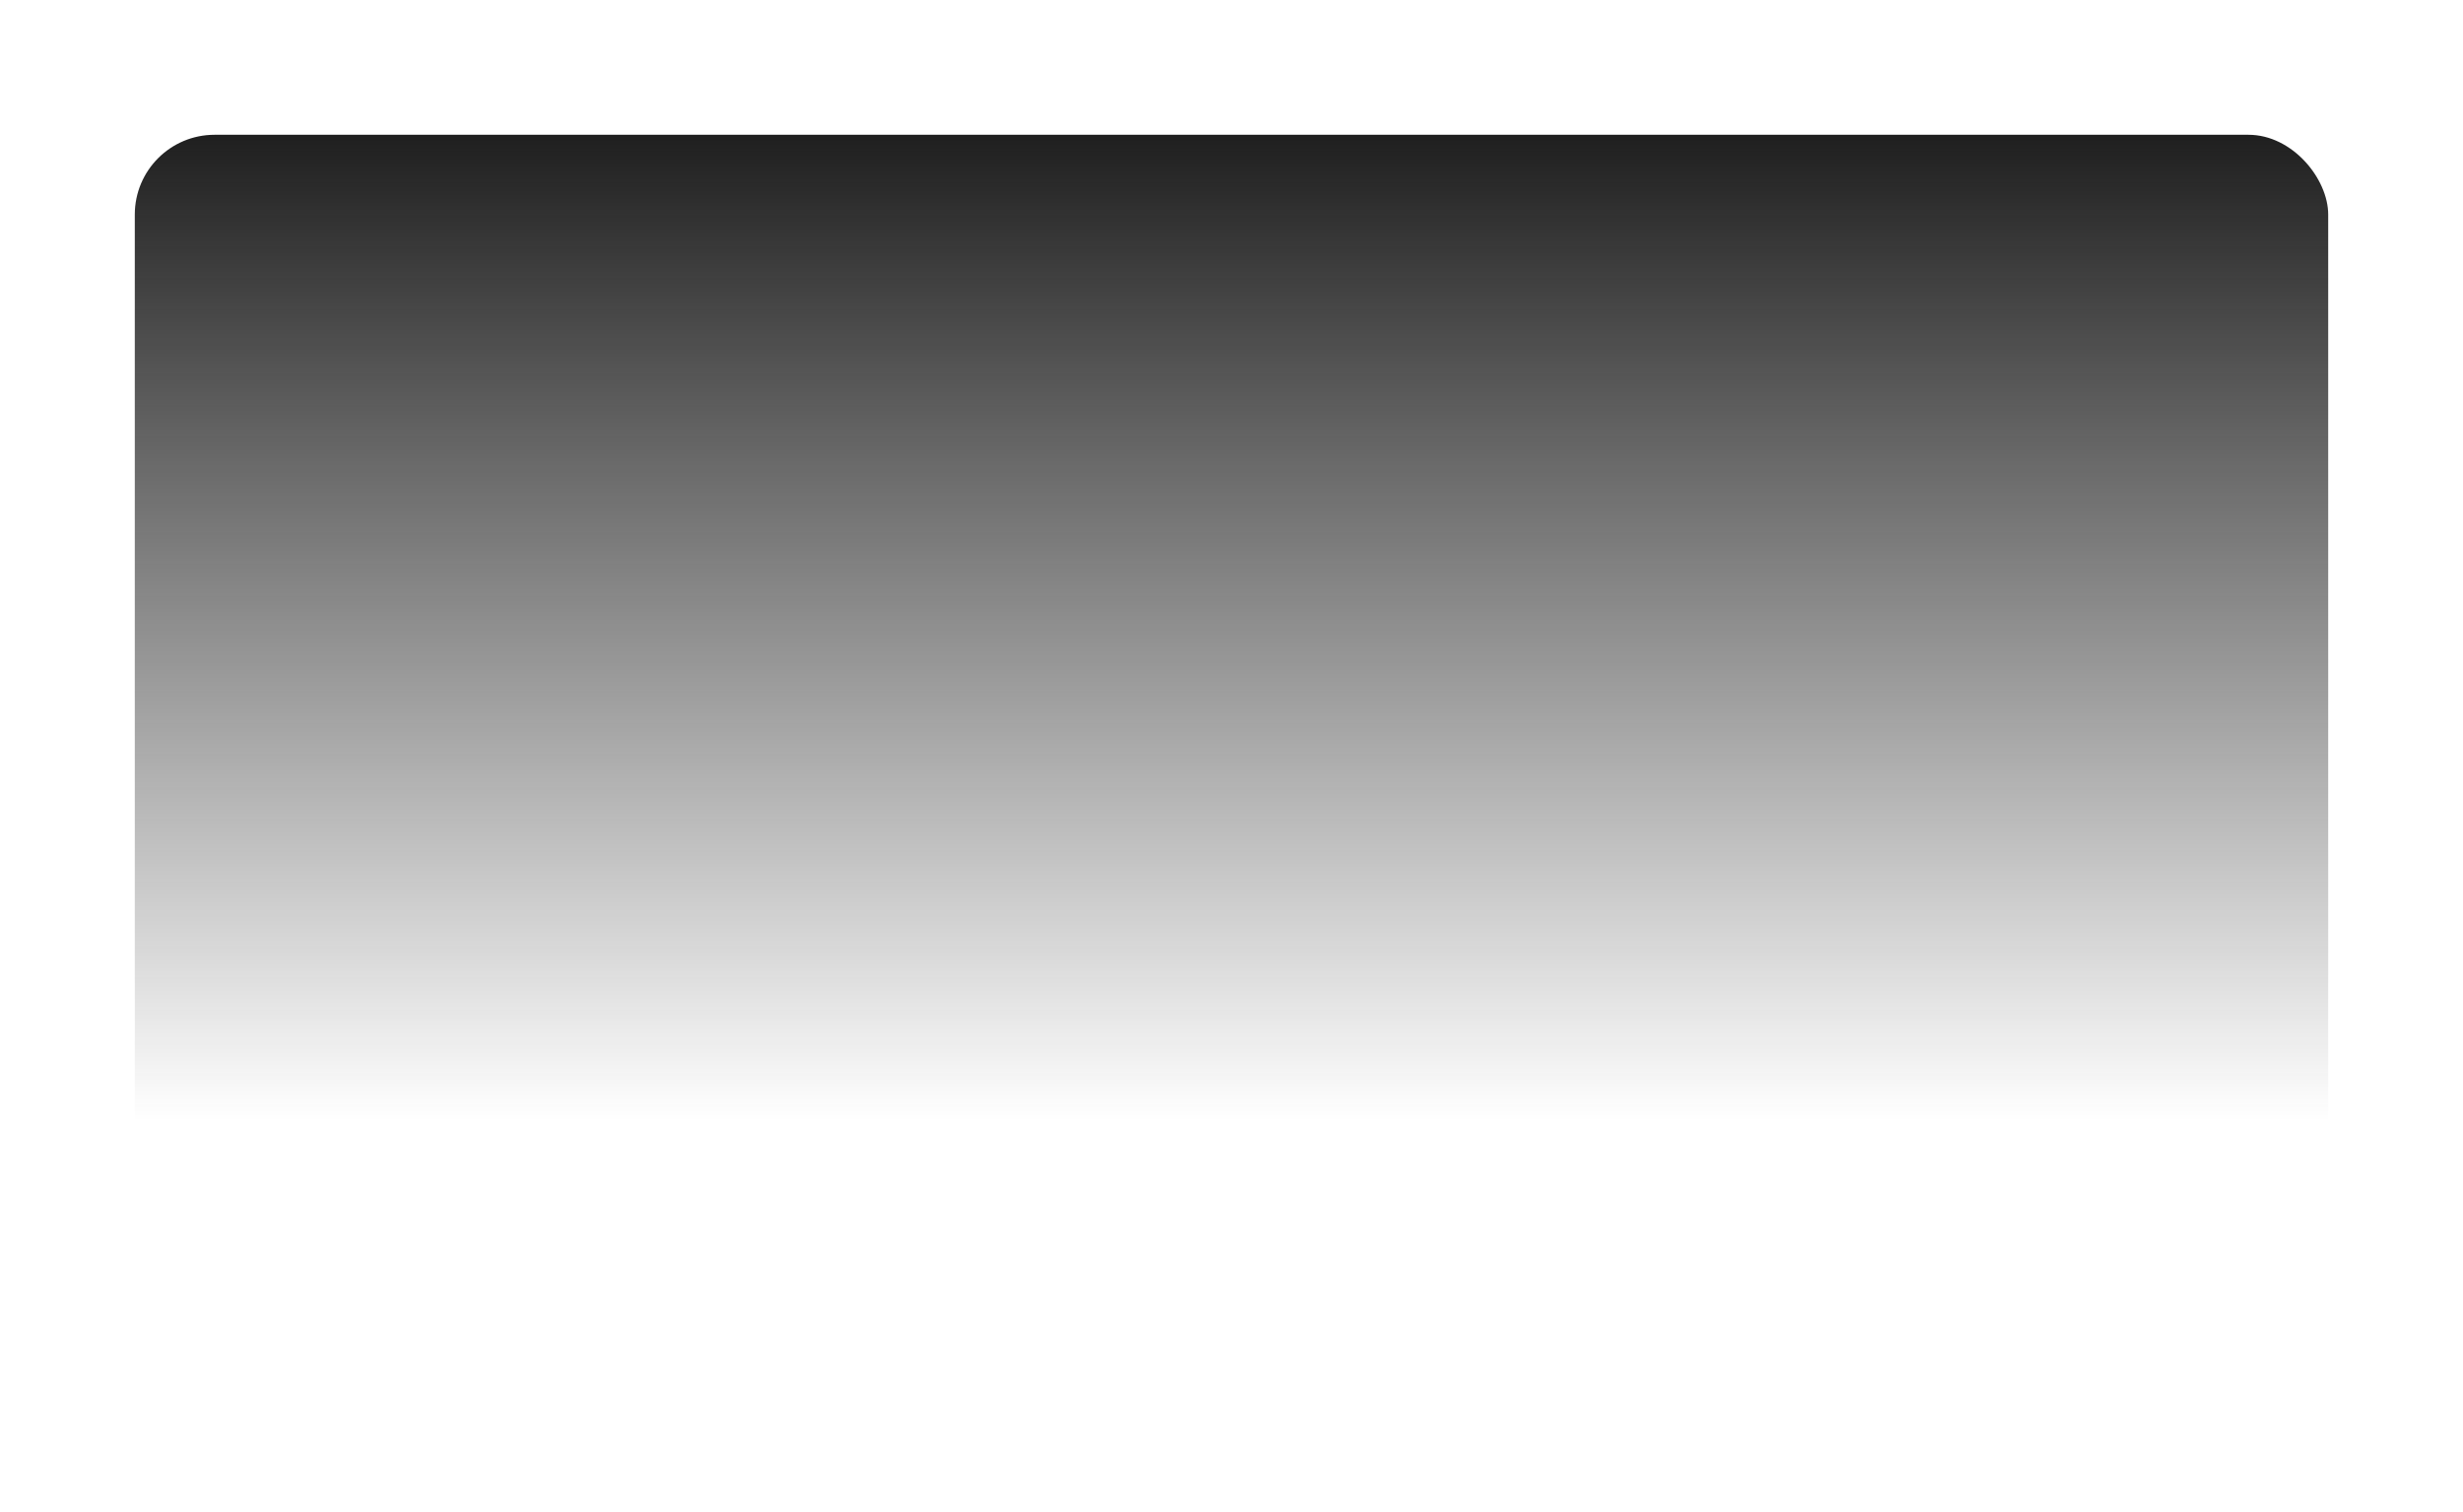 <?xml version="1.0" encoding="UTF-8"?> <svg xmlns="http://www.w3.org/2000/svg" width="1078" height="662" viewBox="0 0 1078 662" fill="none"><g filter="url(#filter0_d_1_34)"><rect x="59" y="59" width="960" height="544" rx="34.923" fill="url(#paint0_linear_1_34)"></rect></g><defs><filter id="filter0_d_1_34" x="0.794" y="0.794" width="1076.41" height="660.411" filterUnits="userSpaceOnUse" color-interpolation-filters="sRGB"><feFlood flood-opacity="0" result="BackgroundImageFix"></feFlood><feColorMatrix in="SourceAlpha" type="matrix" values="0 0 0 0 0 0 0 0 0 0 0 0 0 0 0 0 0 0 127 0" result="hardAlpha"></feColorMatrix><feOffset></feOffset><feGaussianBlur stdDeviation="29.103"></feGaussianBlur><feColorMatrix type="matrix" values="0 0 0 0 0.953 0 0 0 0 0.843 0 0 0 0 0.702 0 0 0 0.1 0"></feColorMatrix><feBlend mode="normal" in2="BackgroundImageFix" result="effect1_dropShadow_1_34"></feBlend><feBlend mode="normal" in="SourceGraphic" in2="effect1_dropShadow_1_34" result="shape"></feBlend></filter><linearGradient id="paint0_linear_1_34" x1="539" y1="59" x2="539" y2="490.494" gradientUnits="userSpaceOnUse"><stop stop-color="#1F1F1F"></stop><stop offset="1" stop-color="#1F1F1F" stop-opacity="0"></stop></linearGradient></defs></svg> 